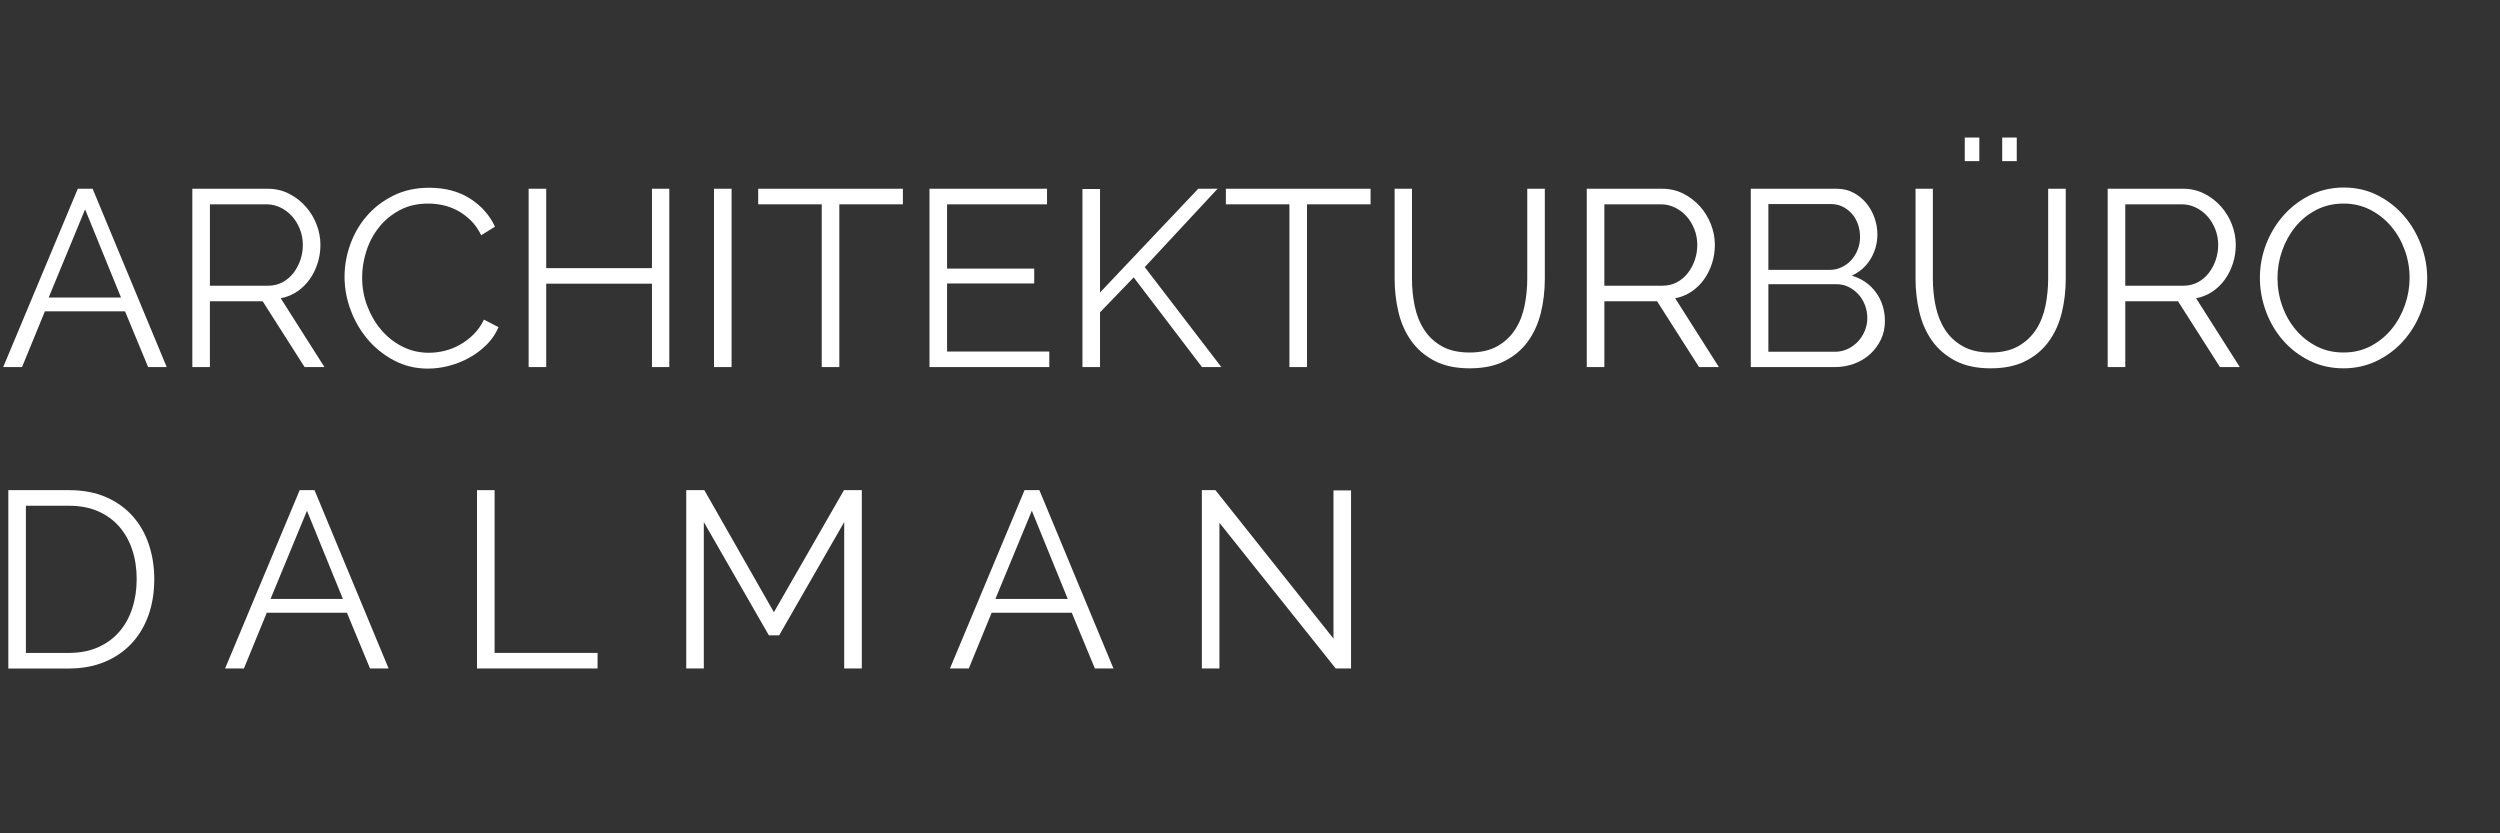 <?xml version="1.0" encoding="utf-8"?>
<!-- Generator: Adobe Illustrator 14.0.0, SVG Export Plug-In . SVG Version: 6.00 Build 43363)  -->
<!DOCTYPE svg PUBLIC "-//W3C//DTD SVG 1.1//EN" "http://www.w3.org/Graphics/SVG/1.1/DTD/svg11.dtd">
<svg version="1.1" id="Ebene_1" xmlns="http://www.w3.org/2000/svg" xmlns:xlink="http://www.w3.org/1999/xlink" x="0px" y="0px"
	 width="300px" height="100px" viewBox="0 0 300 100" enable-background="new 0 0 300 100" xml:space="preserve">
<rect x="0" y="0" width="300" height="100" fill="#333333" stroke="none"/>
<g>
	<path fill="#FFFFFF" d="M9.336,22.65h1.778l8.891,21.399h-2.23l-2.773-6.692H5.388l-2.743,6.692H0.385L9.336,22.65z M14.521,35.7
		l-4.309-10.579L5.841,35.7H14.521z"/>
	<path fill="#FFFFFF" d="M23.081,44.049V22.65h9.041c0.923,0,1.773,0.196,2.547,0.588c0.774,0.393,1.442,0.903,2.005,1.537
		c0.562,0.633,0.999,1.352,1.311,2.155c0.311,0.805,0.467,1.618,0.467,2.441c0,0.783-0.116,1.532-0.347,2.246
		c-0.231,0.713-0.552,1.356-0.965,1.929s-0.909,1.054-1.492,1.447c-0.583,0.392-1.236,0.659-1.959,0.799l5.244,8.258h-2.381
		l-5.033-7.897h-6.33v7.897L23.081,44.049L23.081,44.049z M25.19,34.285h6.992c0.623,0,1.19-0.136,1.703-0.408
		c0.512-0.271,0.949-0.637,1.311-1.099c0.362-0.462,0.644-0.985,0.844-1.567c0.2-0.581,0.302-1.194,0.302-1.838
		s-0.116-1.261-0.347-1.854c-0.232-0.592-0.543-1.11-0.935-1.55c-0.392-0.443-0.855-0.794-1.386-1.055
		c-0.532-0.261-1.09-0.394-1.672-0.394H25.19V34.285z"/>
	<path fill="#FFFFFF" d="M41.345,33.2c0-1.287,0.226-2.568,0.678-3.843c0.453-1.276,1.11-2.417,1.975-3.422
		c0.864-1.005,1.93-1.823,3.195-2.457c1.266-0.632,2.702-0.948,4.31-0.948c1.909,0,3.542,0.433,4.898,1.296
		c1.355,0.864,2.355,1.989,2.998,3.375l-1.657,1.025c-0.341-0.704-0.759-1.296-1.251-1.779c-0.493-0.482-1.021-0.873-1.582-1.175
		c-0.563-0.301-1.145-0.517-1.748-0.649c-0.603-0.13-1.195-0.195-1.779-0.195c-1.286,0-2.42,0.261-3.405,0.785
		c-0.985,0.523-1.813,1.205-2.487,2.049c-0.673,0.844-1.181,1.793-1.521,2.85c-0.342,1.054-0.513,2.124-0.513,3.208
		c0,1.186,0.206,2.32,0.618,3.405c0.411,1.085,0.974,2.045,1.688,2.879c0.712,0.834,1.557,1.497,2.531,1.989
		c0.974,0.492,2.035,0.739,3.179,0.739c0.604,0,1.221-0.076,1.854-0.227c0.633-0.15,1.245-0.391,1.839-0.723
		c0.592-0.331,1.141-0.743,1.643-1.235c0.502-0.492,0.923-1.09,1.267-1.794l1.748,0.905c-0.342,0.803-0.824,1.512-1.446,2.125
		c-0.624,0.614-1.317,1.131-2.08,1.552c-0.765,0.422-1.573,0.743-2.426,0.965c-0.855,0.221-1.693,0.331-2.517,0.331
		c-1.468,0-2.813-0.322-4.039-0.965c-1.227-0.642-2.282-1.48-3.165-2.516c-0.885-1.034-1.573-2.209-2.064-3.527
		C41.59,35.907,41.345,34.565,41.345,33.2z"/>
	<path fill="#FFFFFF" d="M80.316,22.65v21.399h-2.081V34.043H65.546v10.006h-2.109V22.65h2.109v9.524h12.689V22.65H80.316
		L80.316,22.65z"/>
	<path fill="#FFFFFF" d="M85.68,44.049V22.65h2.109v21.399H85.68z"/>
	<path fill="#FFFFFF" d="M108.345,24.518h-7.626v19.531h-2.11V24.518h-7.625V22.65h17.361V24.518z"/>
	<path fill="#FFFFFF" d="M125.916,42.182v1.868h-14.377V22.65h14.105v1.868h-11.996v7.716h10.458v1.779h-10.458v8.167h12.268V42.182
		z"/>
	<path fill="#FFFFFF" d="M129.895,44.049V22.68h2.109v12.417l11.785-12.449h2.32l-8.74,9.404l9.192,11.996h-2.321l-8.197-10.76
		l-4.039,4.19v6.57L129.895,44.049L129.895,44.049z"/>
	<path fill="#FFFFFF" d="M164.464,24.518h-7.625v19.531h-2.109V24.518h-7.625V22.65h17.361v1.868H164.464z"/>
	<path fill="#FFFFFF" d="M176.339,42.301c1.347,0,2.467-0.255,3.36-0.768c0.894-0.513,1.606-1.187,2.14-2.021
		s0.903-1.782,1.115-2.848c0.212-1.067,0.317-2.14,0.317-3.225V22.65h2.108v10.79c0,1.446-0.16,2.817-0.481,4.113
		c-0.321,1.296-0.838,2.437-1.553,3.421c-0.713,0.984-1.643,1.768-2.788,2.351c-1.146,0.583-2.541,0.874-4.188,0.874
		c-1.689,0-3.111-0.307-4.267-0.918c-1.155-0.613-2.085-1.422-2.787-2.427c-0.704-1.004-1.208-2.15-1.508-3.436
		c-0.301-1.285-0.452-2.611-0.452-3.979V22.651h2.081V33.44c0,1.126,0.108,2.221,0.33,3.285c0.221,1.066,0.596,2.01,1.129,2.833
		c0.532,0.826,1.24,1.489,2.126,1.991C173.906,42.05,175.012,42.301,176.339,42.301z"/>
	<path fill="#FFFFFF" d="M190.412,44.049V22.65h9.043c0.924,0,1.774,0.196,2.546,0.588c0.772,0.393,1.442,0.903,2.005,1.537
		c0.562,0.633,0.999,1.352,1.312,2.155c0.311,0.805,0.466,1.618,0.466,2.441c0,0.783-0.114,1.532-0.347,2.246
		c-0.231,0.713-0.552,1.356-0.964,1.929c-0.414,0.573-0.91,1.054-1.492,1.447c-0.584,0.392-1.236,0.659-1.959,0.799l5.245,8.258
		h-2.381l-5.034-7.897h-6.328v7.897L190.412,44.049L190.412,44.049z M192.523,34.285h6.993c0.621,0,1.189-0.136,1.702-0.408
		c0.511-0.271,0.947-0.637,1.312-1.099c0.361-0.462,0.641-0.985,0.843-1.567c0.202-0.581,0.301-1.194,0.301-1.838
		s-0.115-1.261-0.347-1.854c-0.229-0.592-0.543-1.11-0.934-1.55c-0.393-0.443-0.855-0.794-1.387-1.055
		c-0.531-0.261-1.089-0.394-1.673-0.394h-6.811V34.285z"/>
	<path fill="#FFFFFF" d="M226.19,38.535c0,0.803-0.161,1.542-0.484,2.214c-0.321,0.673-0.754,1.255-1.295,1.747
		c-0.544,0.493-1.175,0.875-1.899,1.145c-0.724,0.271-1.498,0.408-2.32,0.408h-10.098V22.65h10.309c0.743,0,1.416,0.161,2.018,0.482
		c0.604,0.322,1.117,0.739,1.539,1.251c0.421,0.513,0.747,1.096,0.979,1.749c0.23,0.654,0.347,1.312,0.347,1.975
		c0,1.084-0.272,2.074-0.814,2.968c-0.542,0.895-1.295,1.563-2.26,2.004c1.226,0.361,2.194,1.035,2.907,2.019
		C225.832,36.083,226.19,37.228,226.19,38.535z M212.205,24.489v7.897h7.353c0.522,0,1.012-0.11,1.463-0.332
		c0.452-0.22,0.84-0.513,1.16-0.874c0.322-0.361,0.573-0.778,0.754-1.251c0.182-0.472,0.272-0.97,0.272-1.493
		c0-0.542-0.087-1.054-0.256-1.536c-0.171-0.484-0.412-0.9-0.725-1.252c-0.312-0.351-0.678-0.632-1.1-0.843
		c-0.422-0.211-0.884-0.316-1.386-0.316H212.205L212.205,24.489z M224.08,38.172c0-0.522-0.091-1.029-0.271-1.521
		c-0.183-0.493-0.438-0.925-0.769-1.296c-0.332-0.372-0.725-0.672-1.176-0.905c-0.453-0.231-0.941-0.346-1.462-0.346h-8.197v8.107
		h7.986c0.542,0,1.05-0.109,1.521-0.332c0.474-0.221,0.886-0.517,1.237-0.89c0.35-0.371,0.627-0.803,0.828-1.295
		C223.979,39.202,224.08,38.695,224.08,38.172z"/>
	<path fill="#FFFFFF" d="M238.846,42.301c1.348,0,2.469-0.255,3.362-0.768c0.895-0.513,1.606-1.187,2.14-2.021
		s0.904-1.782,1.115-2.848c0.212-1.067,0.316-2.14,0.316-3.225V22.65h2.11v10.79c0,1.446-0.161,2.817-0.481,4.113
		c-0.322,1.296-0.84,2.437-1.555,3.421c-0.712,0.984-1.642,1.768-2.786,2.351c-1.147,0.583-2.542,0.874-4.19,0.874
		c-1.688,0-3.109-0.307-4.266-0.918c-1.155-0.613-2.085-1.422-2.789-2.427c-0.702-1.004-1.205-2.15-1.505-3.436
		c-0.304-1.285-0.453-2.611-0.453-3.979V22.651h2.079V33.44c0,1.126,0.11,2.221,0.332,3.285c0.22,1.066,0.597,2.01,1.128,2.833
		c0.533,0.826,1.241,1.489,2.127,1.991C236.414,42.05,237.521,42.301,238.846,42.301z M235.771,19.335v-2.834h1.748v2.834H235.771z
		 M240.264,19.335v-2.834h1.747v2.834H240.264z"/>
	<path fill="#FFFFFF" d="M252.922,44.049V22.65h9.043c0.924,0,1.773,0.196,2.546,0.588c0.772,0.393,1.442,0.903,2.005,1.537
		c0.562,0.633,0.999,1.352,1.312,2.155c0.311,0.805,0.466,1.618,0.466,2.441c0,0.783-0.114,1.532-0.347,2.246
		c-0.231,0.713-0.552,1.356-0.964,1.929c-0.414,0.573-0.91,1.054-1.492,1.447c-0.584,0.392-1.236,0.659-1.959,0.799l5.244,8.258
		h-2.38l-5.034-7.897h-6.328v7.897L252.922,44.049L252.922,44.049z M255.033,34.285h6.993c0.621,0,1.189-0.136,1.702-0.408
		c0.511-0.271,0.947-0.637,1.312-1.099c0.361-0.462,0.641-0.985,0.843-1.567c0.202-0.581,0.301-1.194,0.301-1.838
		s-0.115-1.261-0.347-1.854c-0.229-0.592-0.543-1.11-0.934-1.55c-0.393-0.443-0.855-0.794-1.387-1.055
		c-0.532-0.261-1.089-0.394-1.673-0.394h-6.811V34.285z"/>
	<path fill="#FFFFFF" d="M281.226,44.2c-1.488,0-2.85-0.307-4.085-0.918c-1.236-0.613-2.297-1.427-3.18-2.441
		c-0.885-1.014-1.567-2.175-2.049-3.481c-0.482-1.306-0.724-2.642-0.724-4.009c0-1.426,0.254-2.791,0.769-4.099
		c0.512-1.307,1.221-2.46,2.125-3.467c0.904-1.004,1.969-1.802,3.194-2.396c1.225-0.592,2.551-0.887,3.979-0.887
		c1.486,0,2.847,0.314,4.084,0.948c1.235,0.633,2.289,1.462,3.164,2.486c0.874,1.025,1.552,2.185,2.034,3.482
		c0.483,1.295,0.725,2.617,0.725,3.963c0,1.428-0.257,2.793-0.769,4.099c-0.512,1.307-1.216,2.457-2.11,3.451
		c-0.894,0.994-1.954,1.79-3.18,2.381C283.977,43.903,282.65,44.2,281.226,44.2z M273.298,33.35c0,1.166,0.19,2.286,0.572,3.361
		c0.381,1.075,0.923,2.029,1.627,2.863s1.538,1.497,2.502,1.99c0.965,0.493,2.04,0.737,3.227,0.737c1.205,0,2.3-0.261,3.284-0.782
		c0.984-0.523,1.817-1.207,2.501-2.051c0.683-0.844,1.209-1.798,1.582-2.862c0.373-1.065,0.558-2.149,0.558-3.256
		c0-1.165-0.195-2.285-0.589-3.361c-0.391-1.074-0.938-2.023-1.642-2.848c-0.704-0.824-1.537-1.481-2.502-1.975
		c-0.965-0.492-2.029-0.739-3.194-0.739c-1.206,0-2.302,0.256-3.285,0.769c-0.985,0.512-1.82,1.19-2.501,2.034
		c-0.685,0.844-1.212,1.799-1.584,2.863C273.482,31.161,273.298,32.245,273.298,33.35z"/>
	<path fill="#FFFFFF" d="M1,80.217V58.818h7.264c1.708,0,3.2,0.281,4.476,0.844c1.276,0.563,2.34,1.326,3.195,2.292
		c0.854,0.964,1.497,2.095,1.929,3.39s0.648,2.679,0.648,4.146c0,1.626-0.241,3.099-0.723,4.414c-0.483,1.318-1.17,2.44-2.064,3.377
		c-0.894,0.934-1.969,1.656-3.225,2.17c-1.256,0.511-2.667,0.769-4.235,0.769H1V80.217z M16.402,69.487
		c0-1.286-0.181-2.466-0.542-3.541c-0.362-1.074-0.889-2.003-1.583-2.788c-0.693-0.783-1.543-1.392-2.547-1.822
		c-1.005-0.432-2.161-0.647-3.467-0.647H3.108v17.66h5.154c1.326,0,2.496-0.227,3.512-0.679c1.014-0.453,1.864-1.075,2.547-1.868
		s1.201-1.728,1.552-2.802C16.225,71.924,16.402,70.753,16.402,69.487z"/>
	<path fill="#FFFFFF" d="M35.962,58.818h1.779l8.891,21.398h-2.23l-2.772-6.69h-9.615l-2.744,6.69h-2.26L35.962,58.818z
		 M41.147,71.869l-4.31-10.578l-4.371,10.578H41.147z"/>
	<path fill="#FFFFFF" d="M57.241,80.217V58.818h2.11v19.53h12.357v1.868H57.241z"/>
	<path fill="#FFFFFF" d="M101.305,80.217V62.646l-7.806,13.593h-1.235l-7.806-13.593v17.571h-2.109V58.818h2.17l8.349,14.648
		l8.409-14.648h2.14v21.398H101.305L101.305,80.217z"/>
	<path fill="#FFFFFF" d="M122.945,58.818h1.779l8.891,21.398h-2.23l-2.772-6.69h-9.614l-2.743,6.69h-2.26L122.945,58.818z
		 M128.13,71.869l-4.31-10.578l-4.371,10.578H128.13z"/>
	<path fill="#FFFFFF" d="M146.333,62.737v17.479h-2.11V58.818h1.628l14.166,17.813V58.85h2.109v21.369h-1.838L146.333,62.737z"/>
</g>
</svg>
